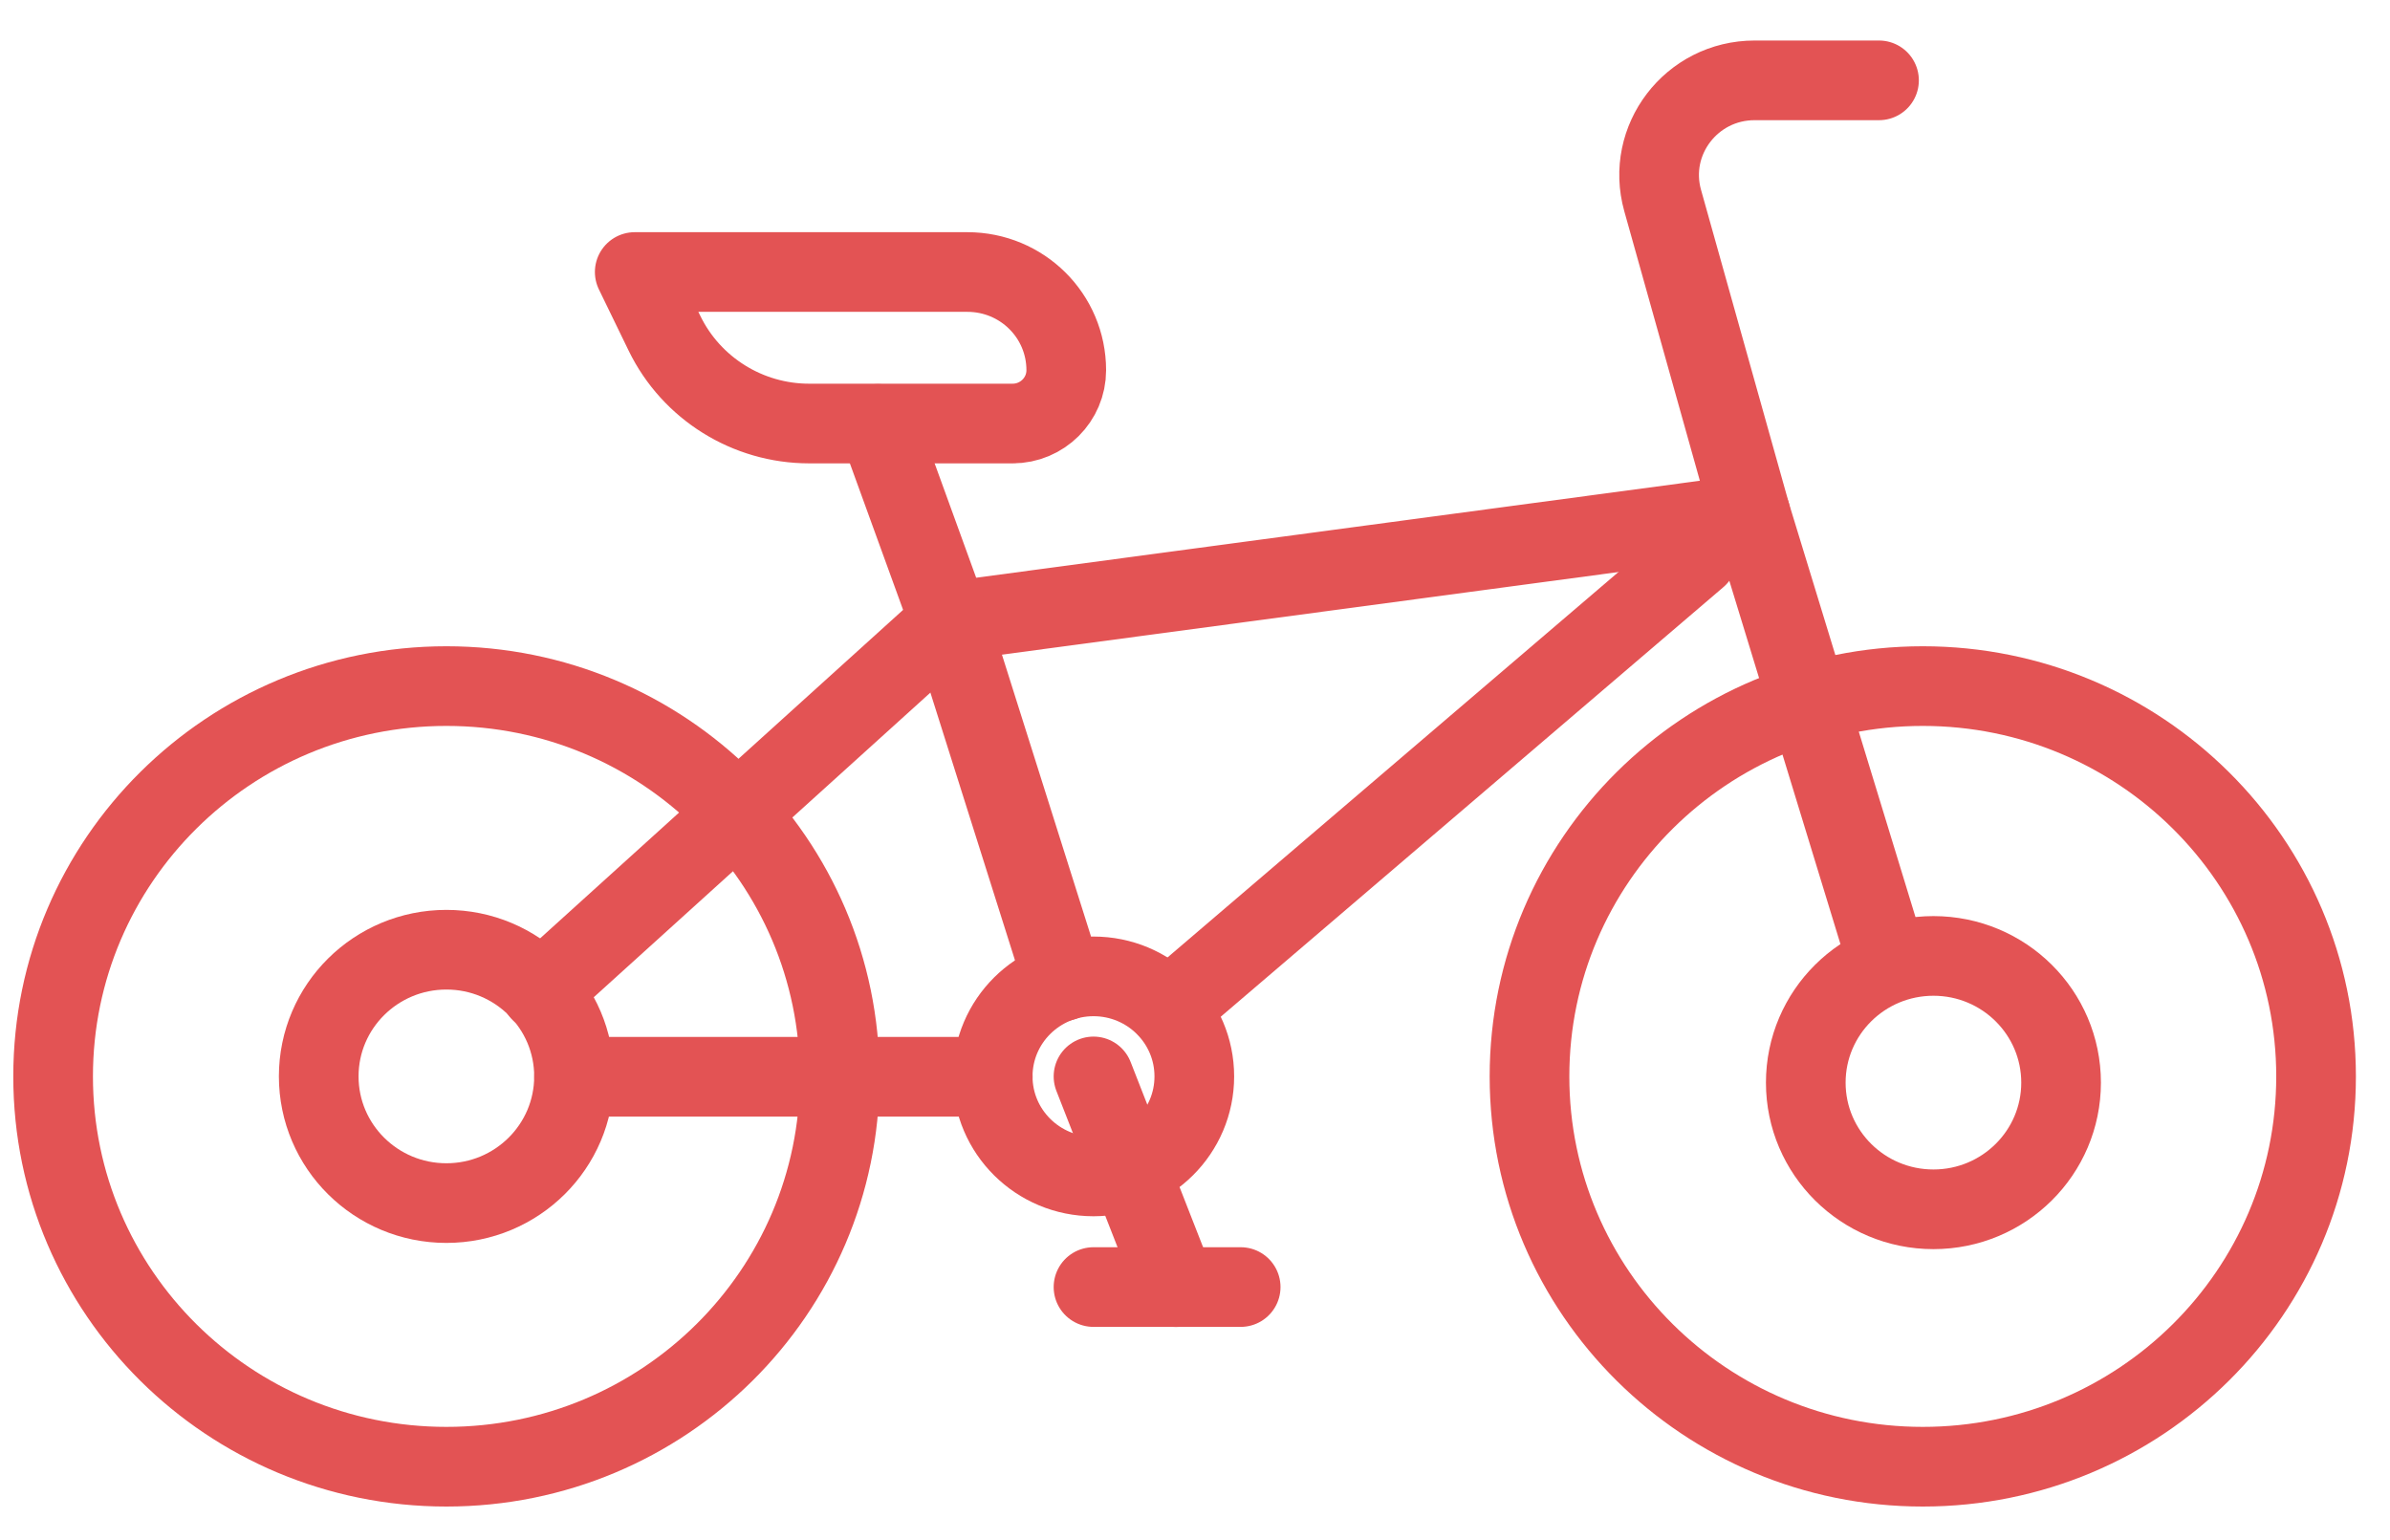 <svg width="45" height="29" viewBox="0 0 45 29" fill="none" xmlns="http://www.w3.org/2000/svg">
<path d="M36.404 22.771C37.731 22.771 38.807 21.703 38.807 20.386C38.807 19.068 37.731 18 36.404 18C35.076 18 34 19.068 34 20.386C34 21.703 35.076 22.771 36.404 22.771Z" stroke="#E35354" stroke-width="1.5" stroke-linecap="round" stroke-linejoin="round"/>
<path d="M35.379 1.513H33.037C31.846 1.513 30.987 2.64 31.305 3.775L32.961 9.681L17.881 11.702L13.884 15.318L10.178 18.673" stroke="#E35354" stroke-width="1.5" stroke-linecap="round" stroke-linejoin="round"/>
<path d="M18.692 20.275H15.817H10.809" stroke="#E35354" stroke-width="1.5" stroke-linecap="round" stroke-linejoin="round"/>
<path d="M20.021 18.474L17.881 11.702L16.53 7.982" stroke="#E35354" stroke-width="1.5" stroke-linecap="round" stroke-linejoin="round"/>
<path d="M35.503 17.993L34.048 13.235L32.961 9.681" stroke="#E35354" stroke-width="1.5" stroke-linecap="round" stroke-linejoin="round"/>
<path d="M36.203 27.618C40.292 27.618 43.608 24.328 43.608 20.269C43.608 16.209 40.292 12.919 36.203 12.919C32.113 12.919 28.798 16.209 28.798 20.269C28.798 24.328 32.113 27.618 36.203 27.618Z" stroke="#E35354" stroke-width="1.5" stroke-linecap="round" stroke-linejoin="round"/>
<path d="M8.405 27.618C12.495 27.618 15.81 24.328 15.81 20.269C15.81 16.209 12.495 12.919 8.405 12.919C4.315 12.919 1 16.209 1 20.269C1 24.328 4.315 27.618 8.405 27.618Z" stroke="#E35354" stroke-width="1.5" stroke-linecap="round" stroke-linejoin="round"/>
<path d="M8.405 22.654C9.732 22.654 10.808 21.586 10.808 20.268C10.808 18.951 9.732 17.883 8.405 17.883C7.077 17.883 6.001 18.951 6.001 20.268C6.001 21.586 7.077 22.654 8.405 22.654Z" stroke="#E35354" stroke-width="1.5" stroke-linecap="round" stroke-linejoin="round"/>
<path d="M19.072 7.975H15.235C14.078 7.975 13.018 7.315 12.512 6.277L11.951 5.122H18.213C19.245 5.122 20.076 5.947 20.076 6.972C20.076 7.522 19.626 7.975 19.065 7.975H19.072Z" stroke="#E35354" stroke-width="1.5" stroke-linecap="round" stroke-linejoin="round"/>
<path d="M20.589 22.152C21.638 22.152 22.487 21.309 22.487 20.269C22.487 19.228 21.638 18.385 20.589 18.385C19.541 18.385 18.691 19.228 18.691 20.269C18.691 21.309 19.541 22.152 20.589 22.152Z" stroke="#E35354" stroke-width="1.5" stroke-linecap="round" stroke-linejoin="round"/>
<path d="M31.96 10.487L22 19" stroke="#E35354" stroke-width="1.5" stroke-linecap="round" stroke-linejoin="round"/>
<path d="M20.589 20.269L22.141 24.236" stroke="#E35354" stroke-width="1.5" stroke-linecap="round" stroke-linejoin="round"/>
<path d="M20.589 24.235H23.36" stroke="#E35354" stroke-width="1.5" stroke-linecap="round" stroke-linejoin="round"/>
</svg>
